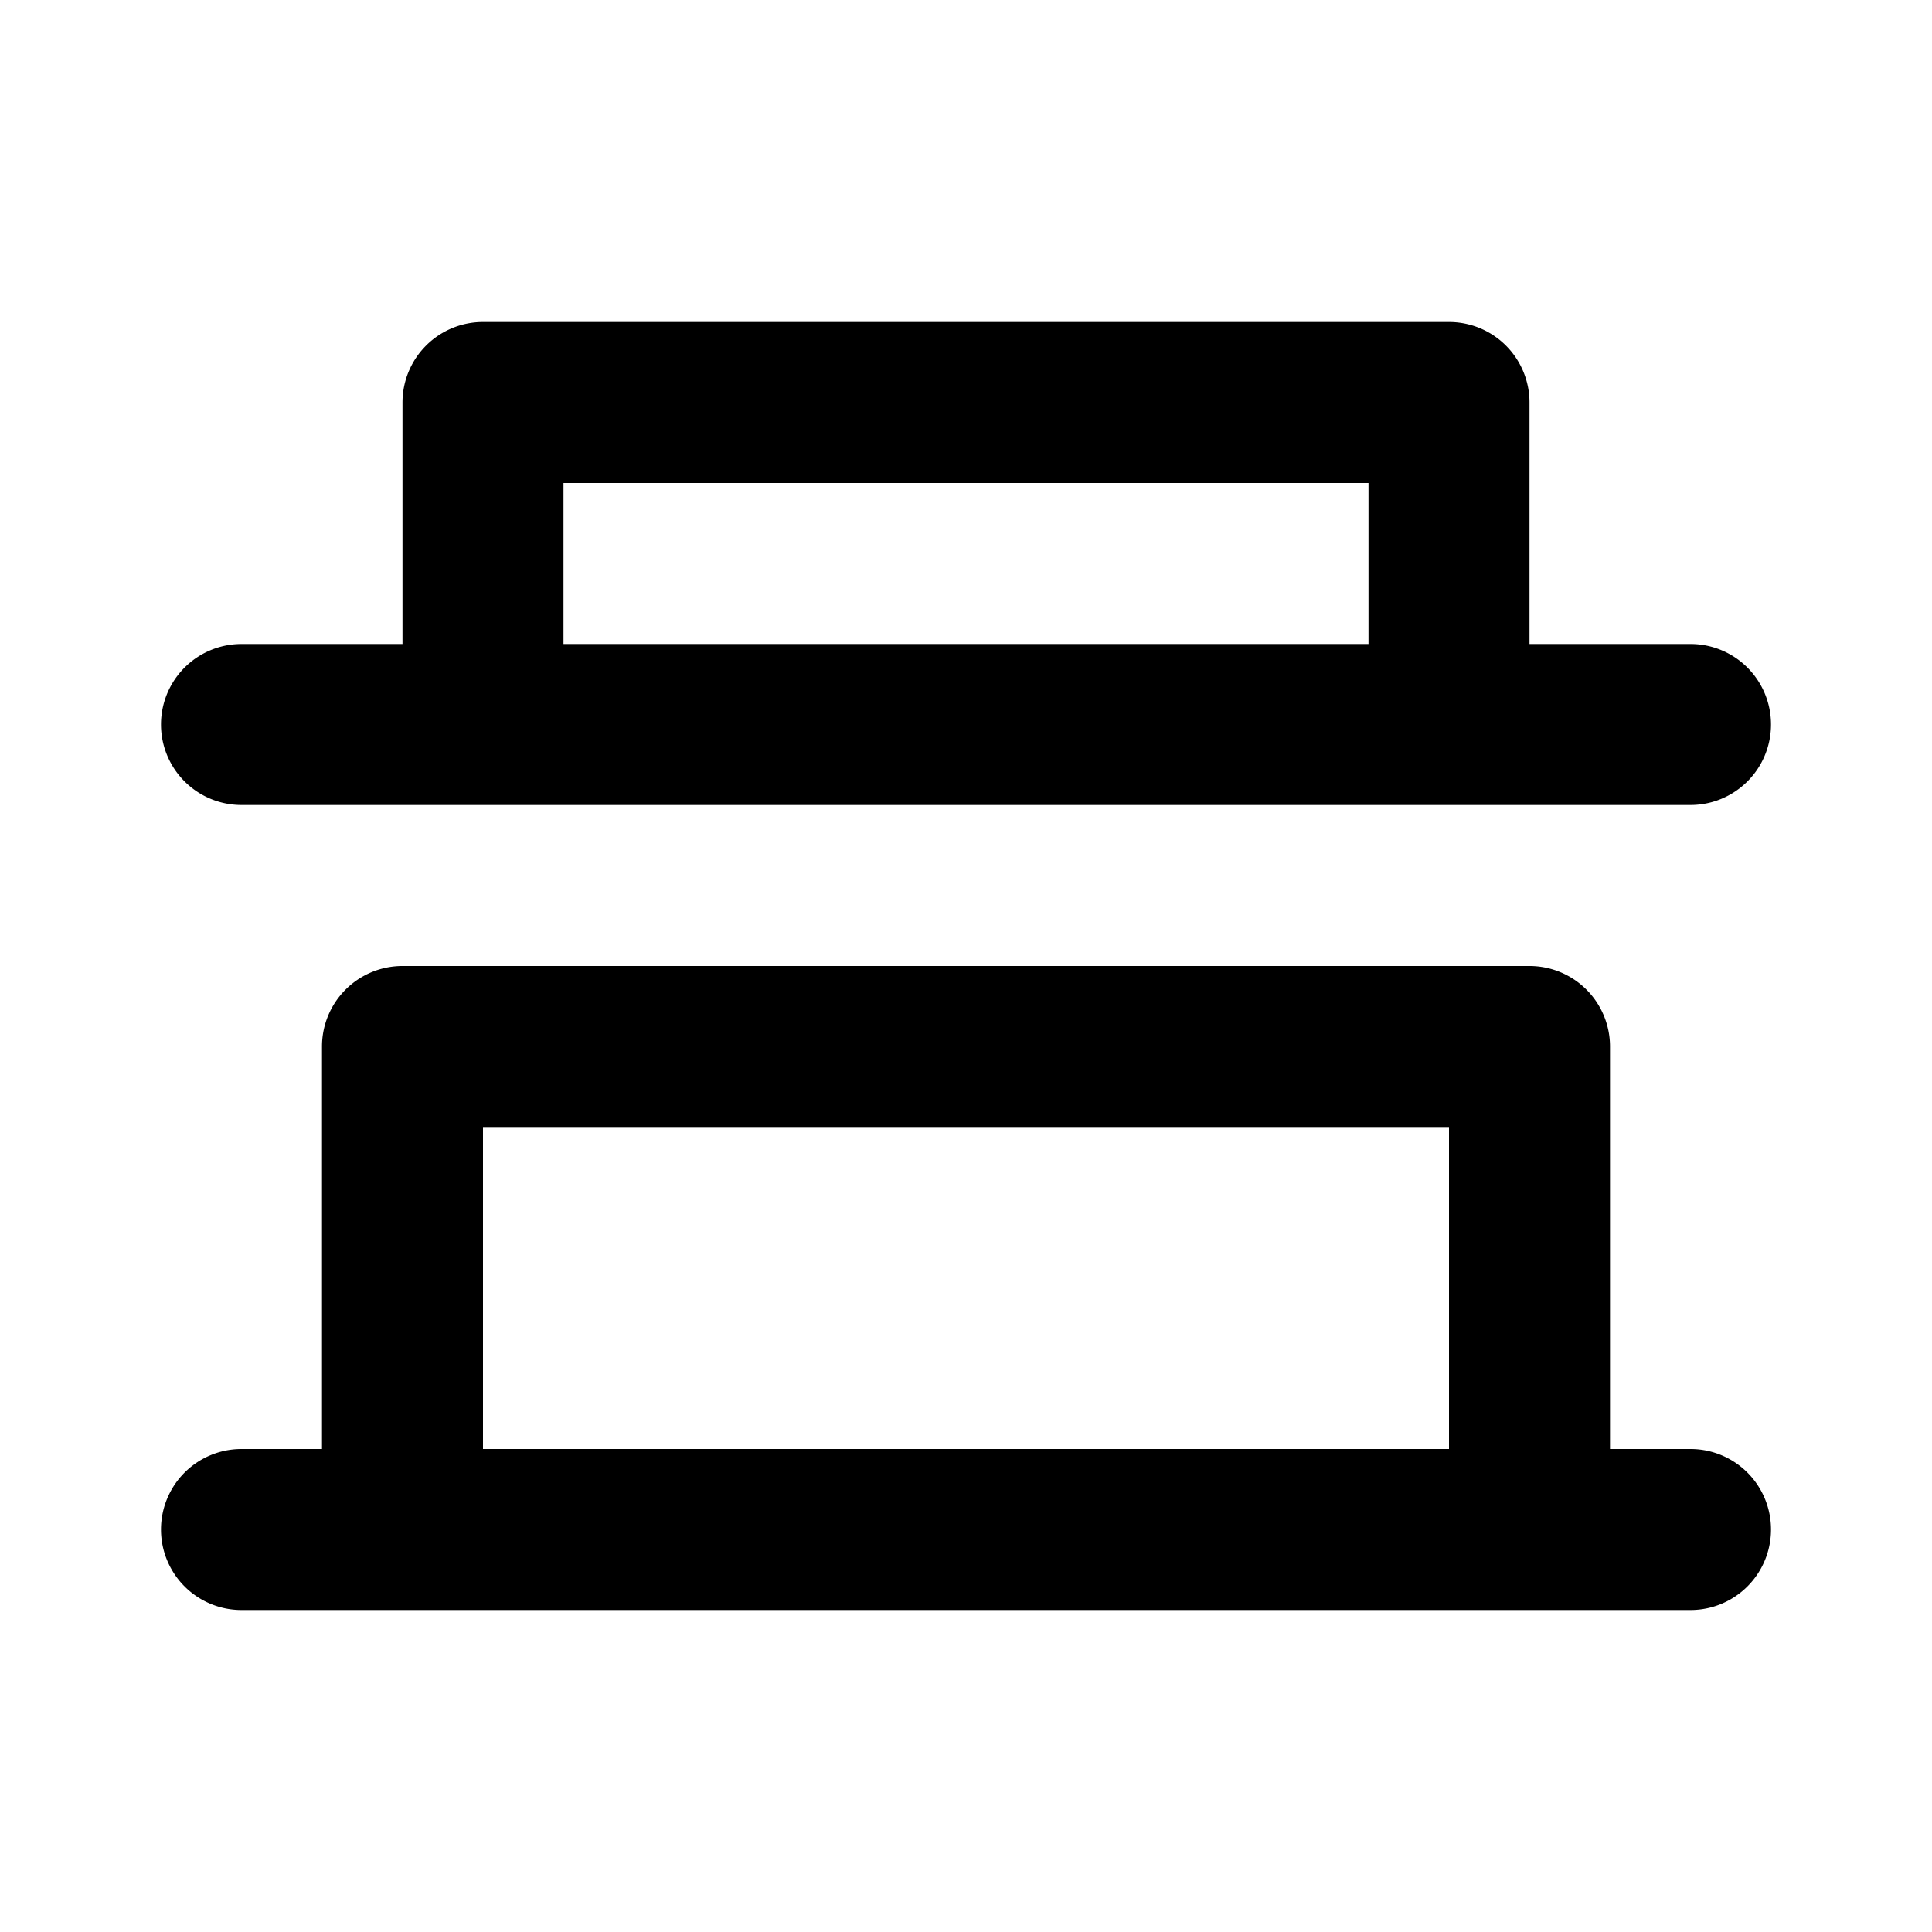 <svg xmlns="http://www.w3.org/2000/svg" viewBox="0 0 24 24"><path d="M21 18h-1v-5a1 1 0 00-1-1H5a1 1 0 00-1 1v5H3a1 1 0 000 2h18a1 1 0 000-2zm-3 0H6v-4h12zM3 10h18a1 1 0 000-2h-2V5a1 1 0 00-1-1H6a1 1 0 00-1 1v3H3a1 1 0 000 2zm4-4h10v2H7z"/></svg>